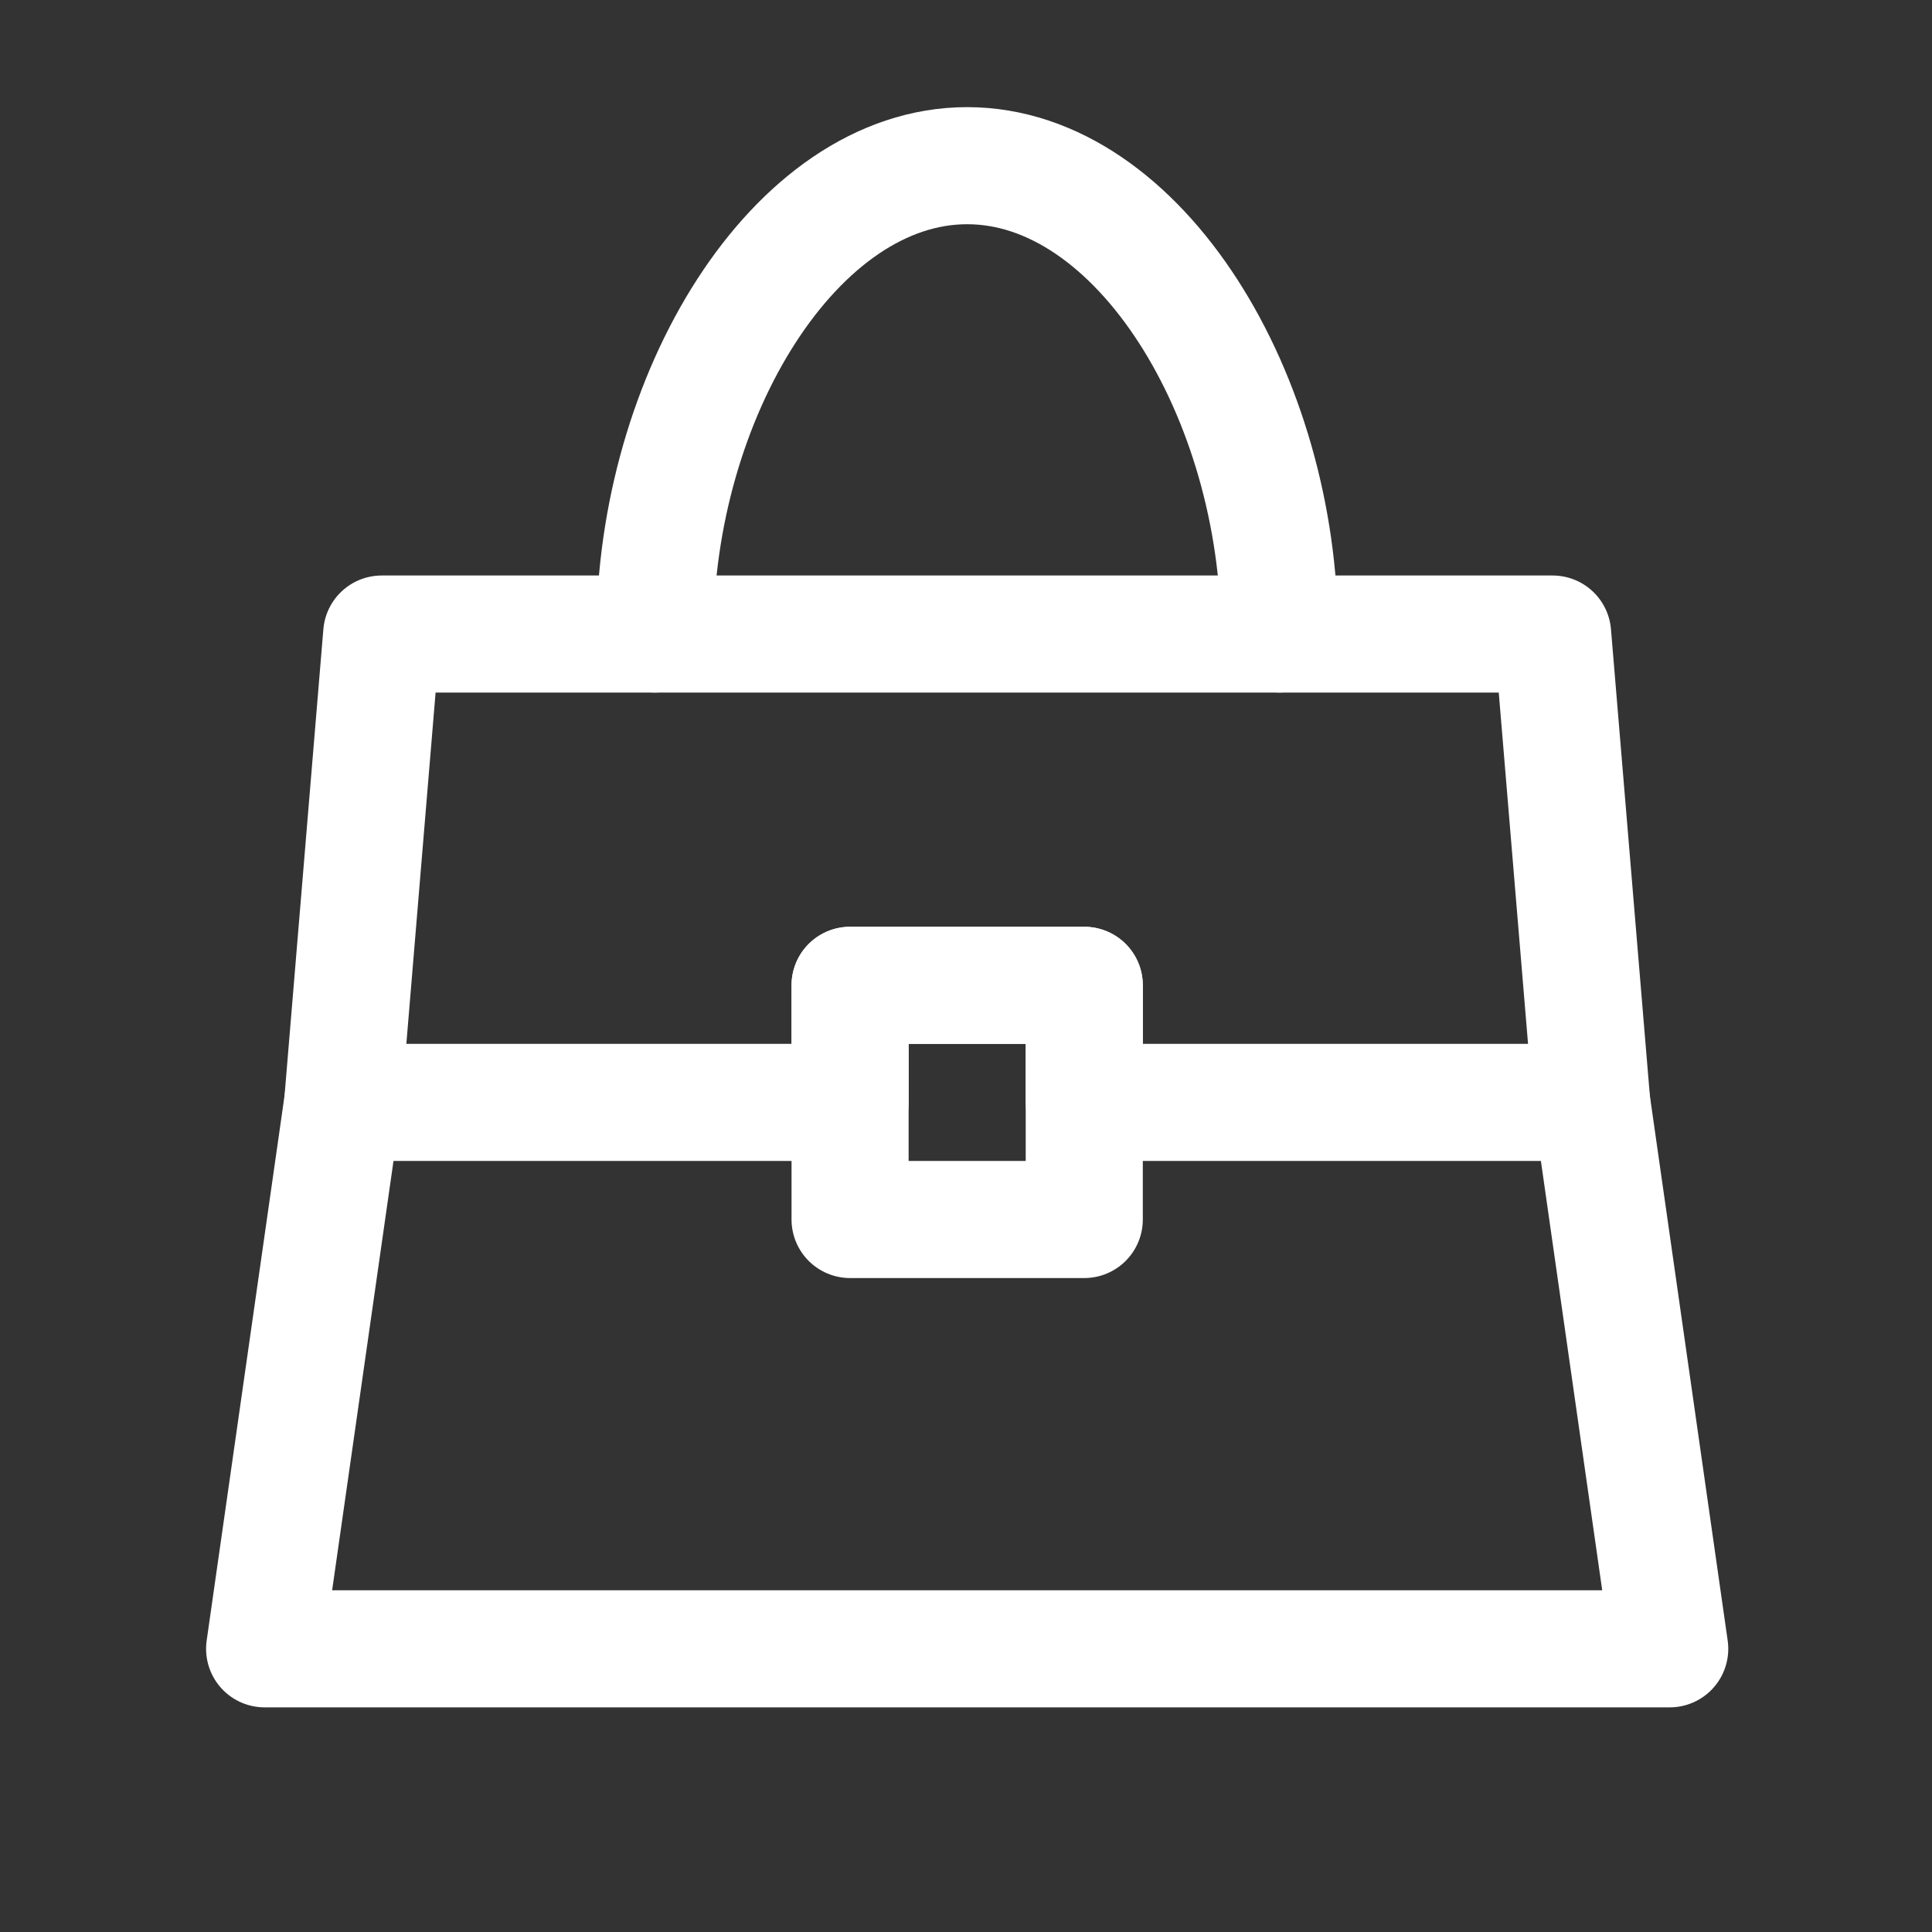 <svg xmlns="http://www.w3.org/2000/svg" width="33" height="33" viewBox="0 0 33 33" fill="none"><rect x="0" y="0" width="33" height="33" fill="#333333" stroke="none"/><path d="M21.854 10.83C21.854 6.78 19.466 2.83 16.52 2.83C13.575 2.83 11.187 6.78 11.187 10.83" stroke="white" stroke-width="2" stroke-linecap="round" stroke-linejoin="round"></path><path d="M6.52 10.83H26.52L27.187 18.83H18.52V16.83H14.52V18.83H5.854L6.52 10.83Z" stroke="white" stroke-width="2" stroke-linecap="round" stroke-linejoin="round"></path><path d="M5.854 18.83L4.52 28.163H28.52L27.187 18.83" stroke="white" stroke-width="2" stroke-linecap="round" stroke-linejoin="round"></path><path d="M14.52 16.83H18.52V20.83H14.52V16.83Z" stroke="white" stroke-width="2" stroke-linecap="round" stroke-linejoin="round"></path></svg>